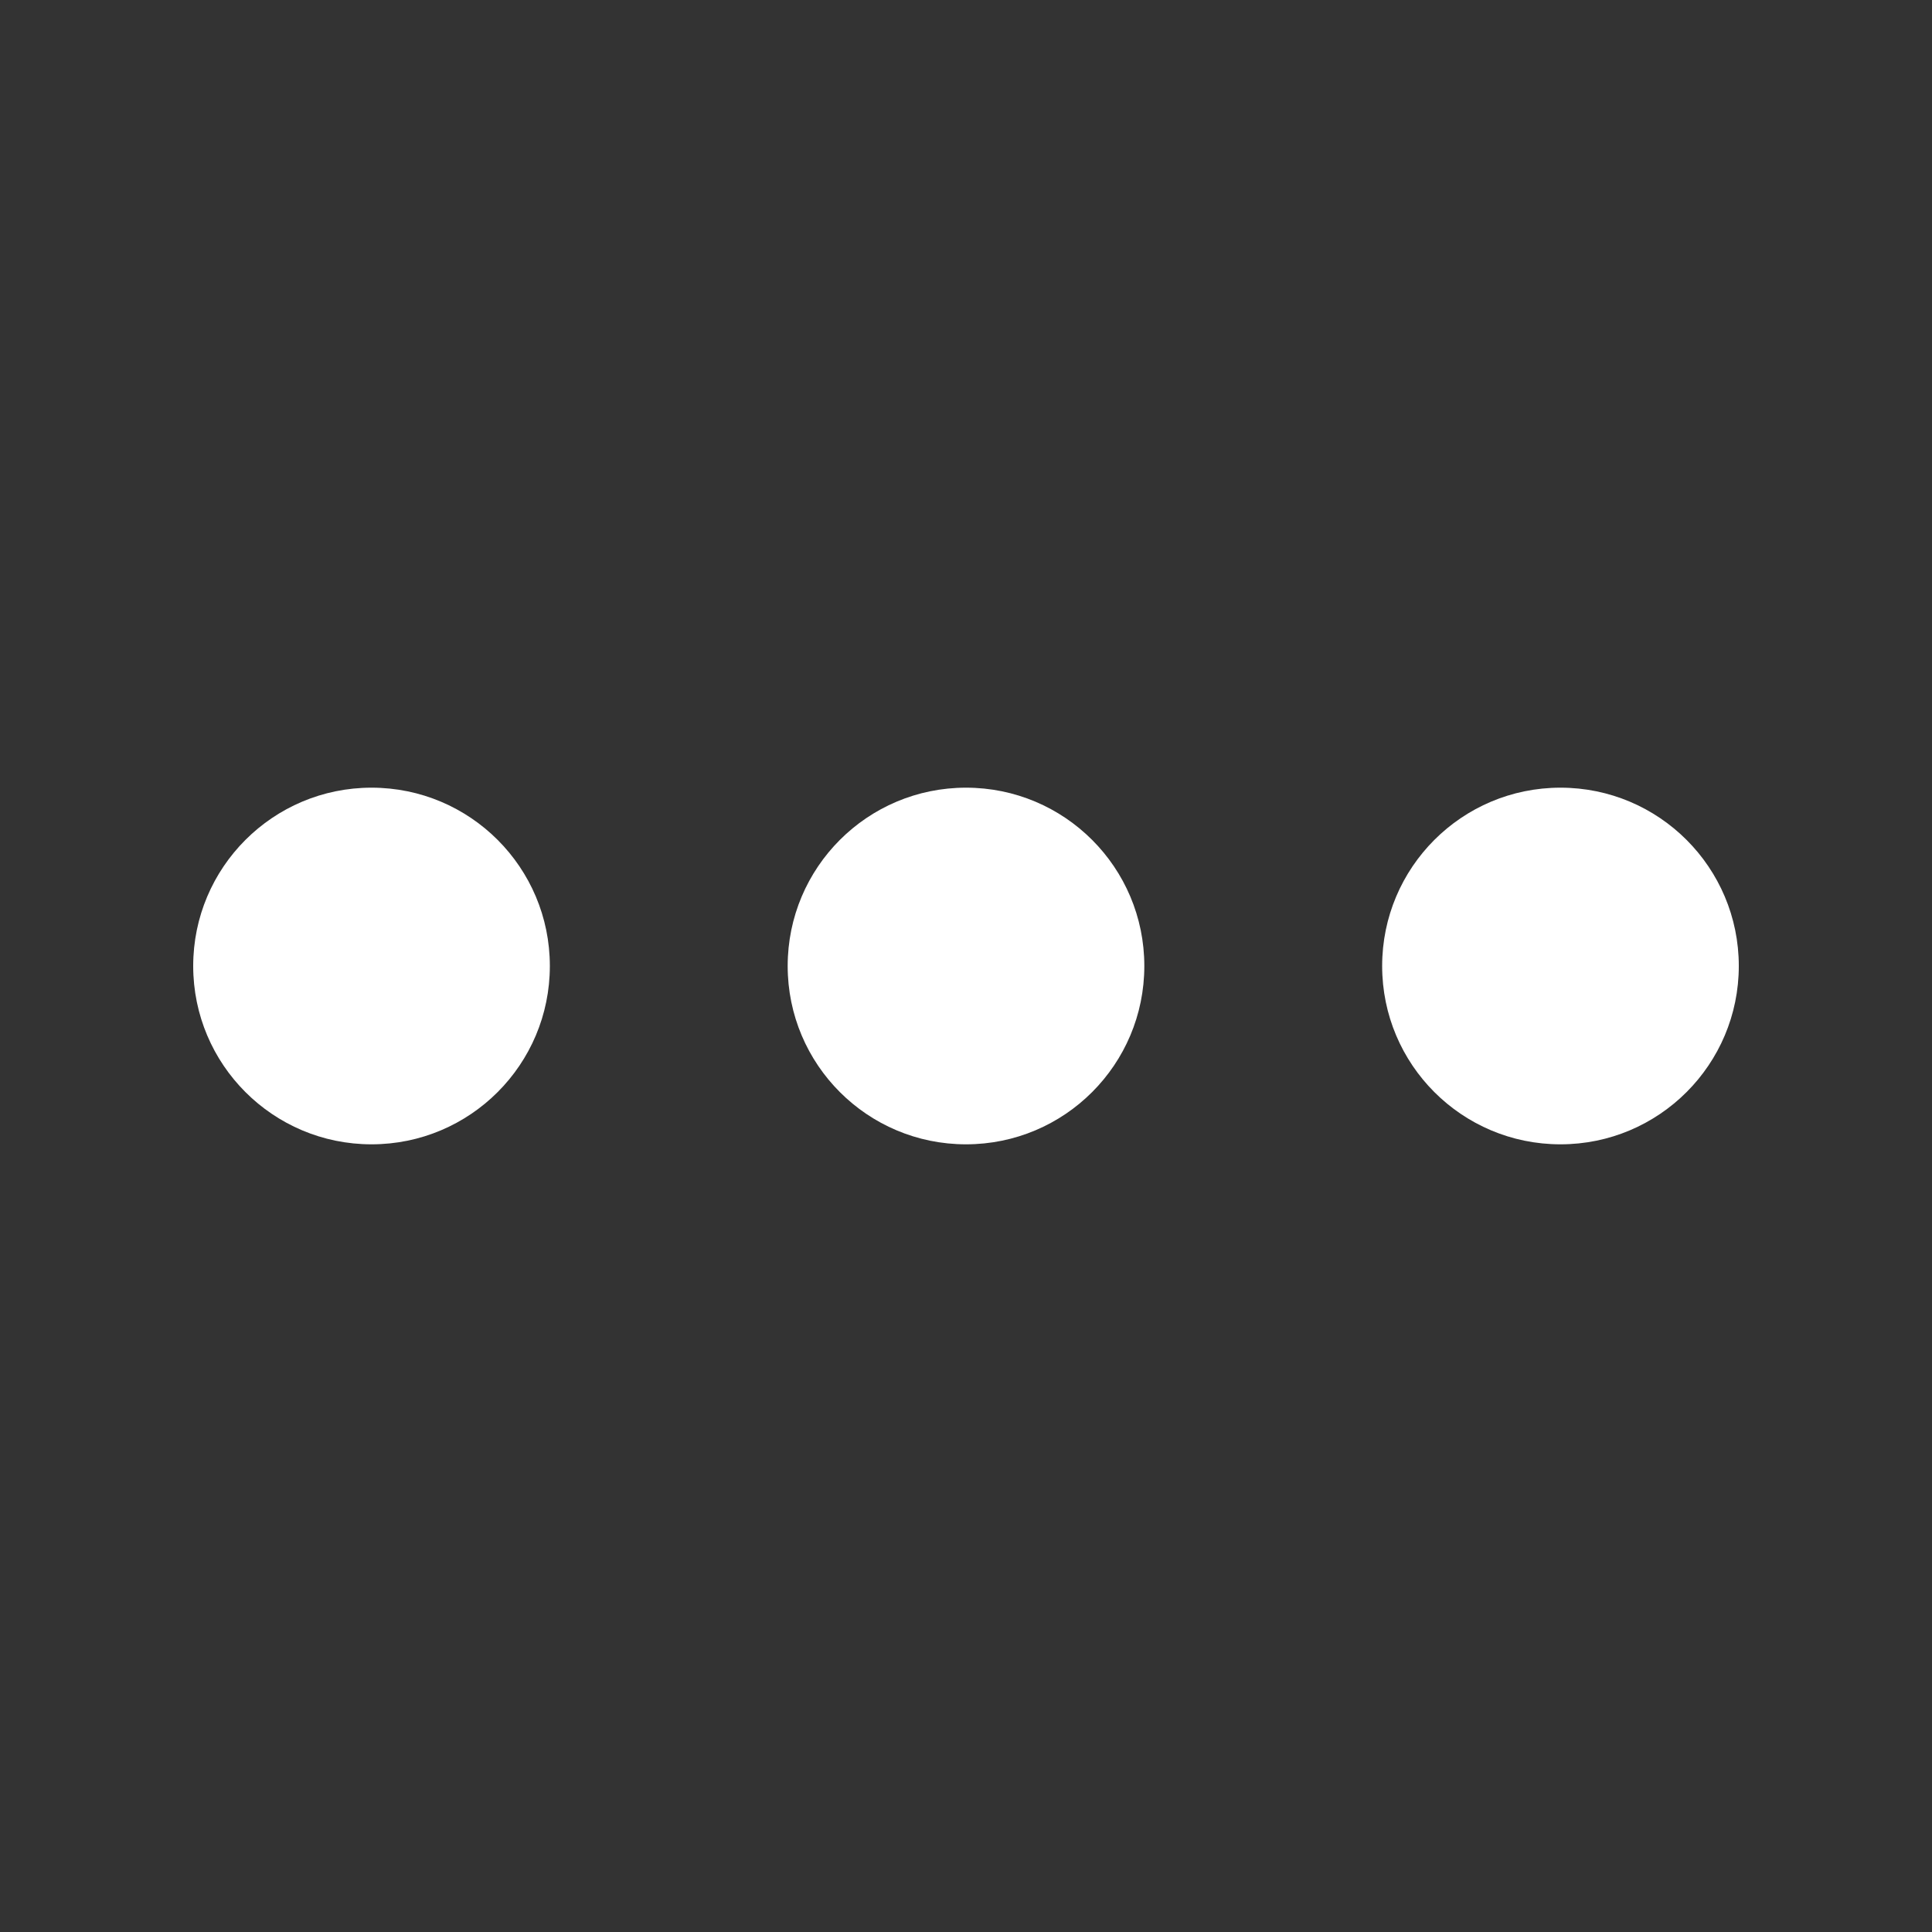 <svg width="20" height="20" viewBox="0 0 20 20" fill="none" xmlns="http://www.w3.org/2000/svg">
<rect x="0" y="0" width="20" height="20" fill="#333333" stroke="none"/>
<path fill-rule="evenodd" clip-rule="evenodd" d="M5.692 10C5.692 11.02 4.866 11.846 3.846 11.846C2.827 11.846 2 11.02 2 10C2 8.98 2.827 8.154 3.846 8.154C4.866 8.154 5.692 8.98 5.692 10ZM10 11.846C11.02 11.846 11.846 11.02 11.846 10C11.846 8.98 11.02 8.154 10 8.154C8.98 8.154 8.154 8.98 8.154 10C8.154 11.02 8.98 11.846 10 11.846ZM16.154 11.846C17.173 11.846 18 11.02 18 10C18 8.98 17.173 8.154 16.154 8.154C15.134 8.154 14.308 8.98 14.308 10C14.308 11.02 15.134 11.846 16.154 11.846Z" fill="white"/>
</svg>
